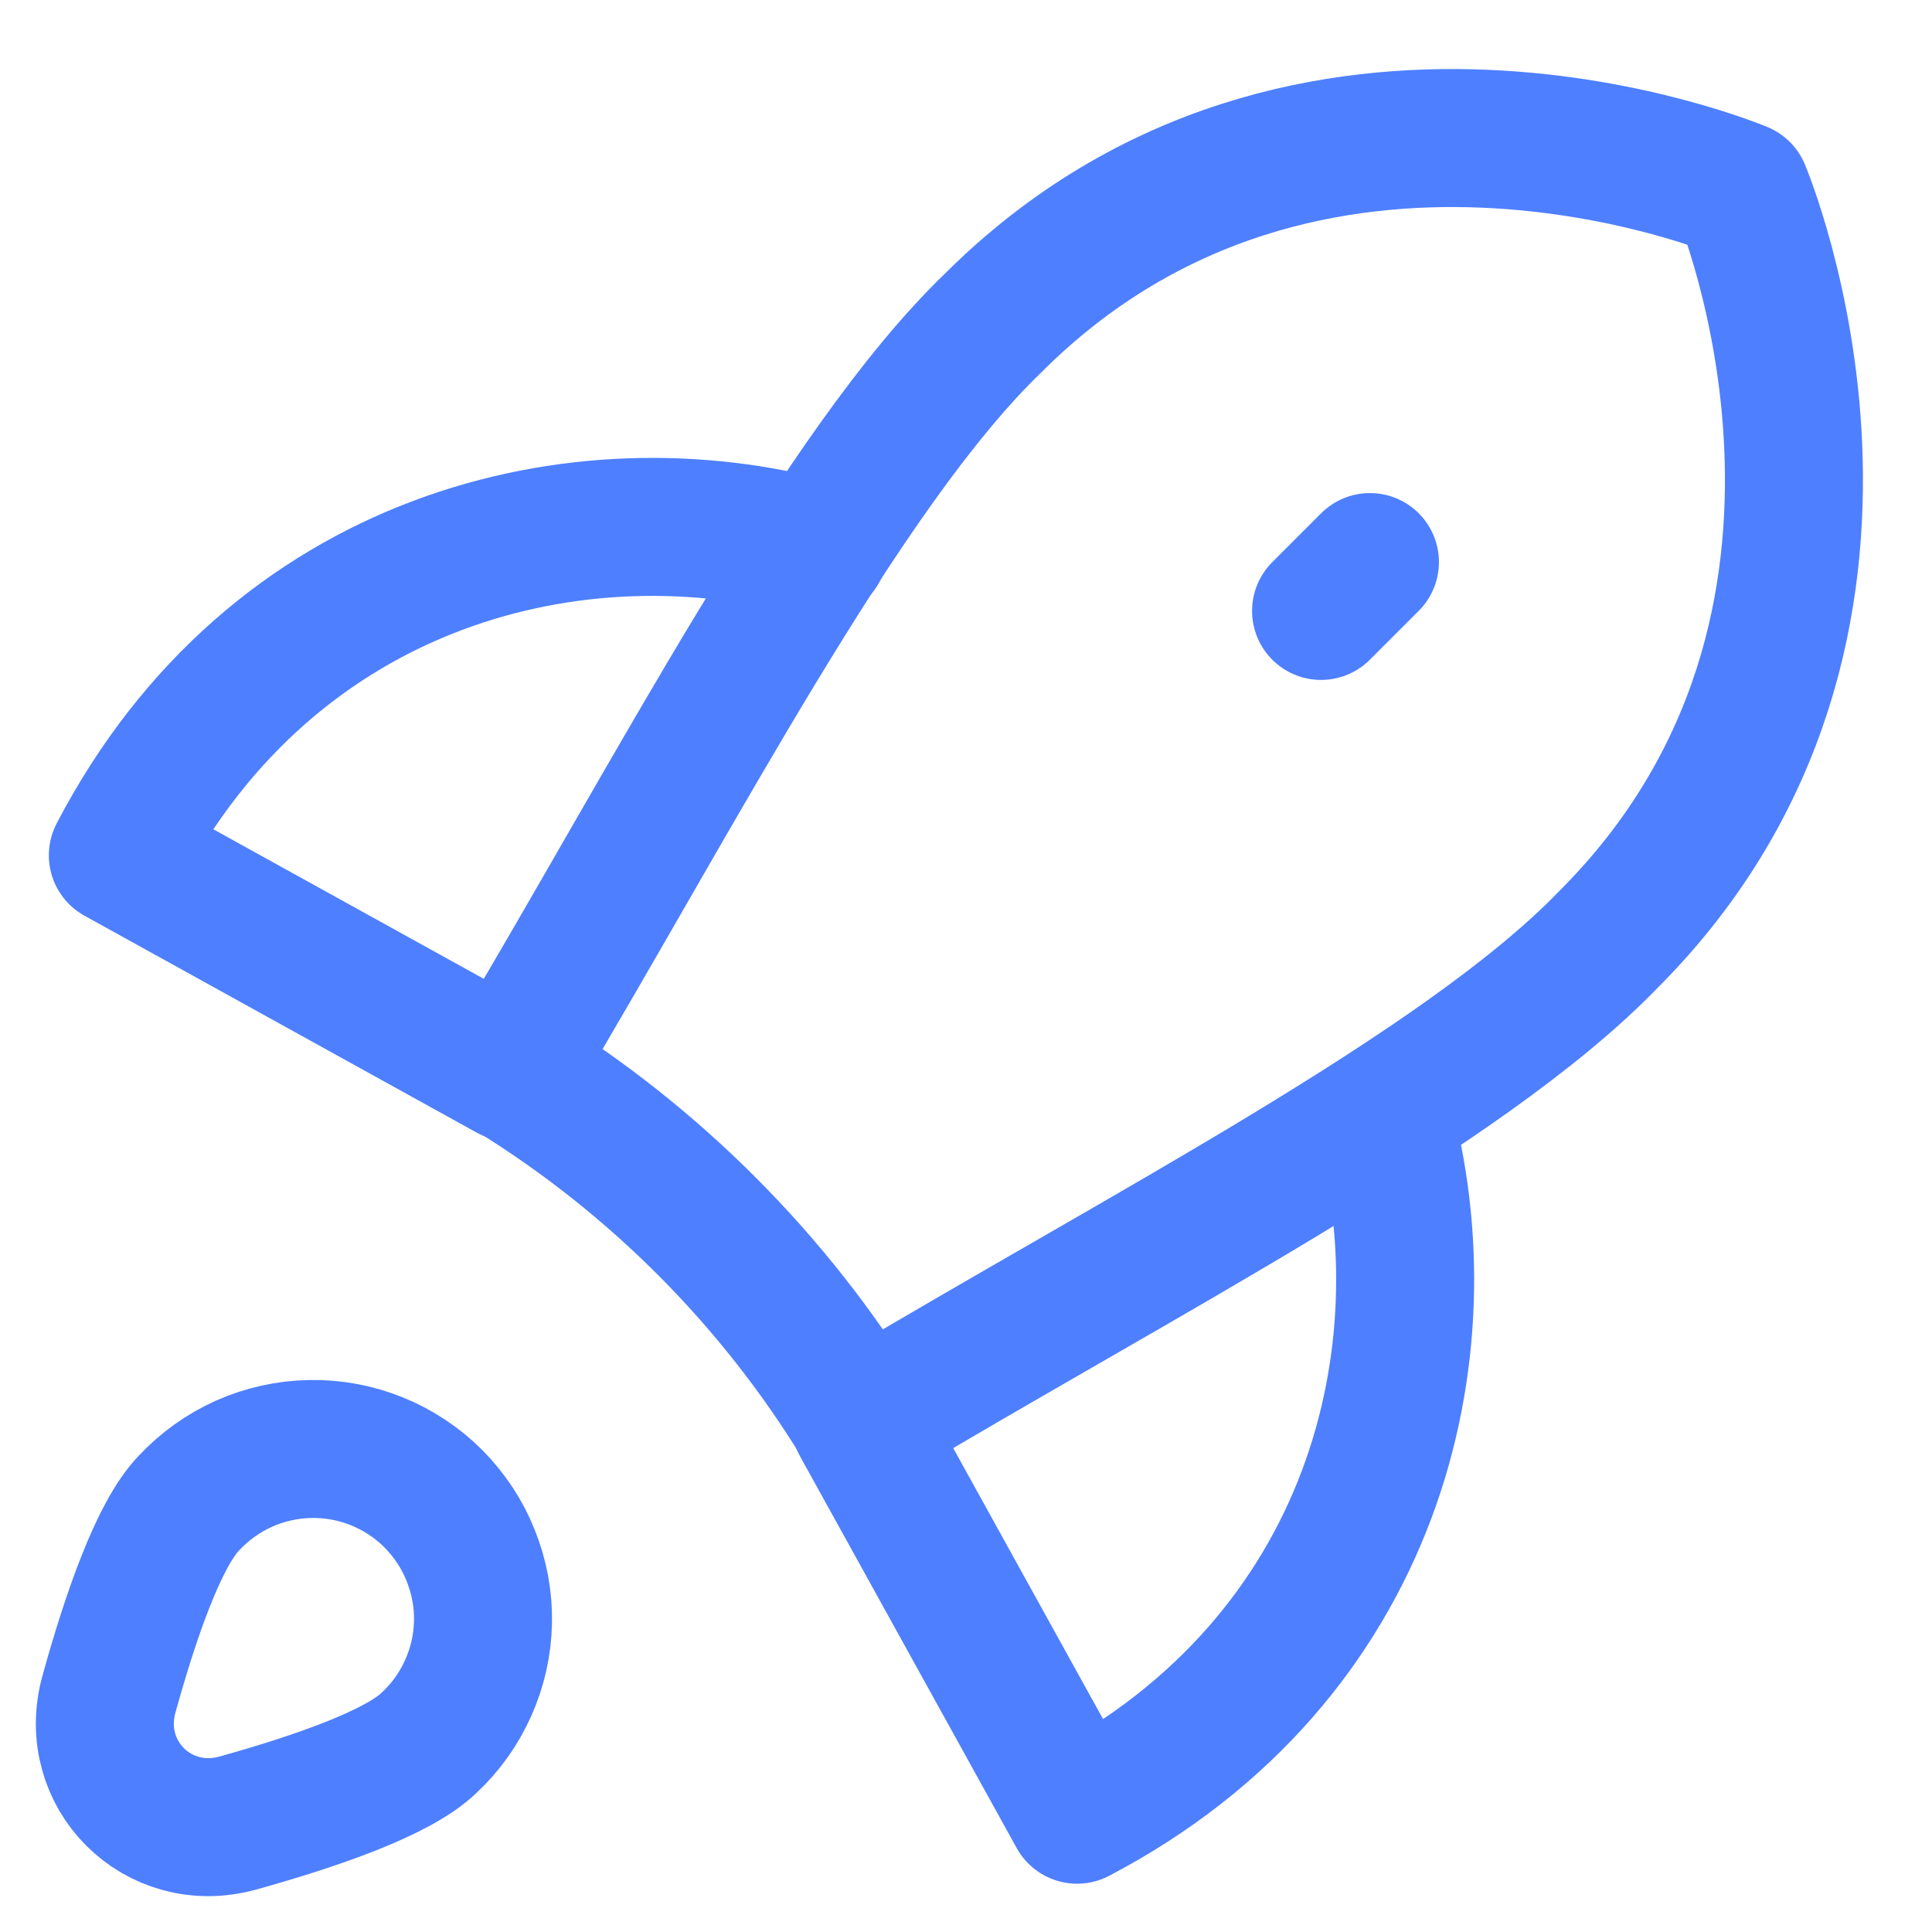 <svg xmlns="http://www.w3.org/2000/svg" fill="none" viewBox="0 0 14 14">
  <path stroke="#4E7FFF" stroke-linecap="round" stroke-linejoin="round" d="M3.693 7.768L0.854 6.198C1.985 4.029 4.213 3.503 5.932 3.981"/>
  <path stroke="#4E7FFF" stroke-linecap="round" stroke-linejoin="round" d="M6.235 10.311L7.805 13.15C9.968 12.017 10.495 9.794 10.022 8.077"/>
  <path stroke="#4E7FFF" stroke-linecap="round" stroke-linejoin="round" d="M3.693 7.759L3.717 7.773C4.745 8.408 5.61 9.276 6.241 10.307V10.307C8.28 9.086 10.598 7.903 11.656 6.807C13.944 4.518 12.617 1.383 12.617 1.383C12.617 1.383 9.482 0.056 7.193 2.344C6.097 3.402 4.905 5.729 3.693 7.759Z"/>
  <path stroke="#4E7FFF" stroke-linecap="round" stroke-linejoin="round" d="M3.108 12.63C2.884 12.847 2.289 13.053 1.725 13.21C1.144 13.372 0.628 12.856 0.79 12.275C0.946 11.71 1.152 11.116 1.369 10.892C1.482 10.771 1.618 10.674 1.769 10.606C1.92 10.539 2.083 10.503 2.248 10.5C2.413 10.497 2.577 10.527 2.73 10.589C2.884 10.651 3.023 10.743 3.14 10.86C3.256 10.977 3.349 11.116 3.41 11.27C3.472 11.423 3.503 11.587 3.5 11.752C3.497 11.917 3.461 12.08 3.393 12.231C3.326 12.382 3.229 12.518 3.108 12.63Z"/>
  <path stroke="#4E7FFF" stroke-linecap="round" stroke-linejoin="round" d="M9.573 4.427L9.927 4.073"/>
</svg>